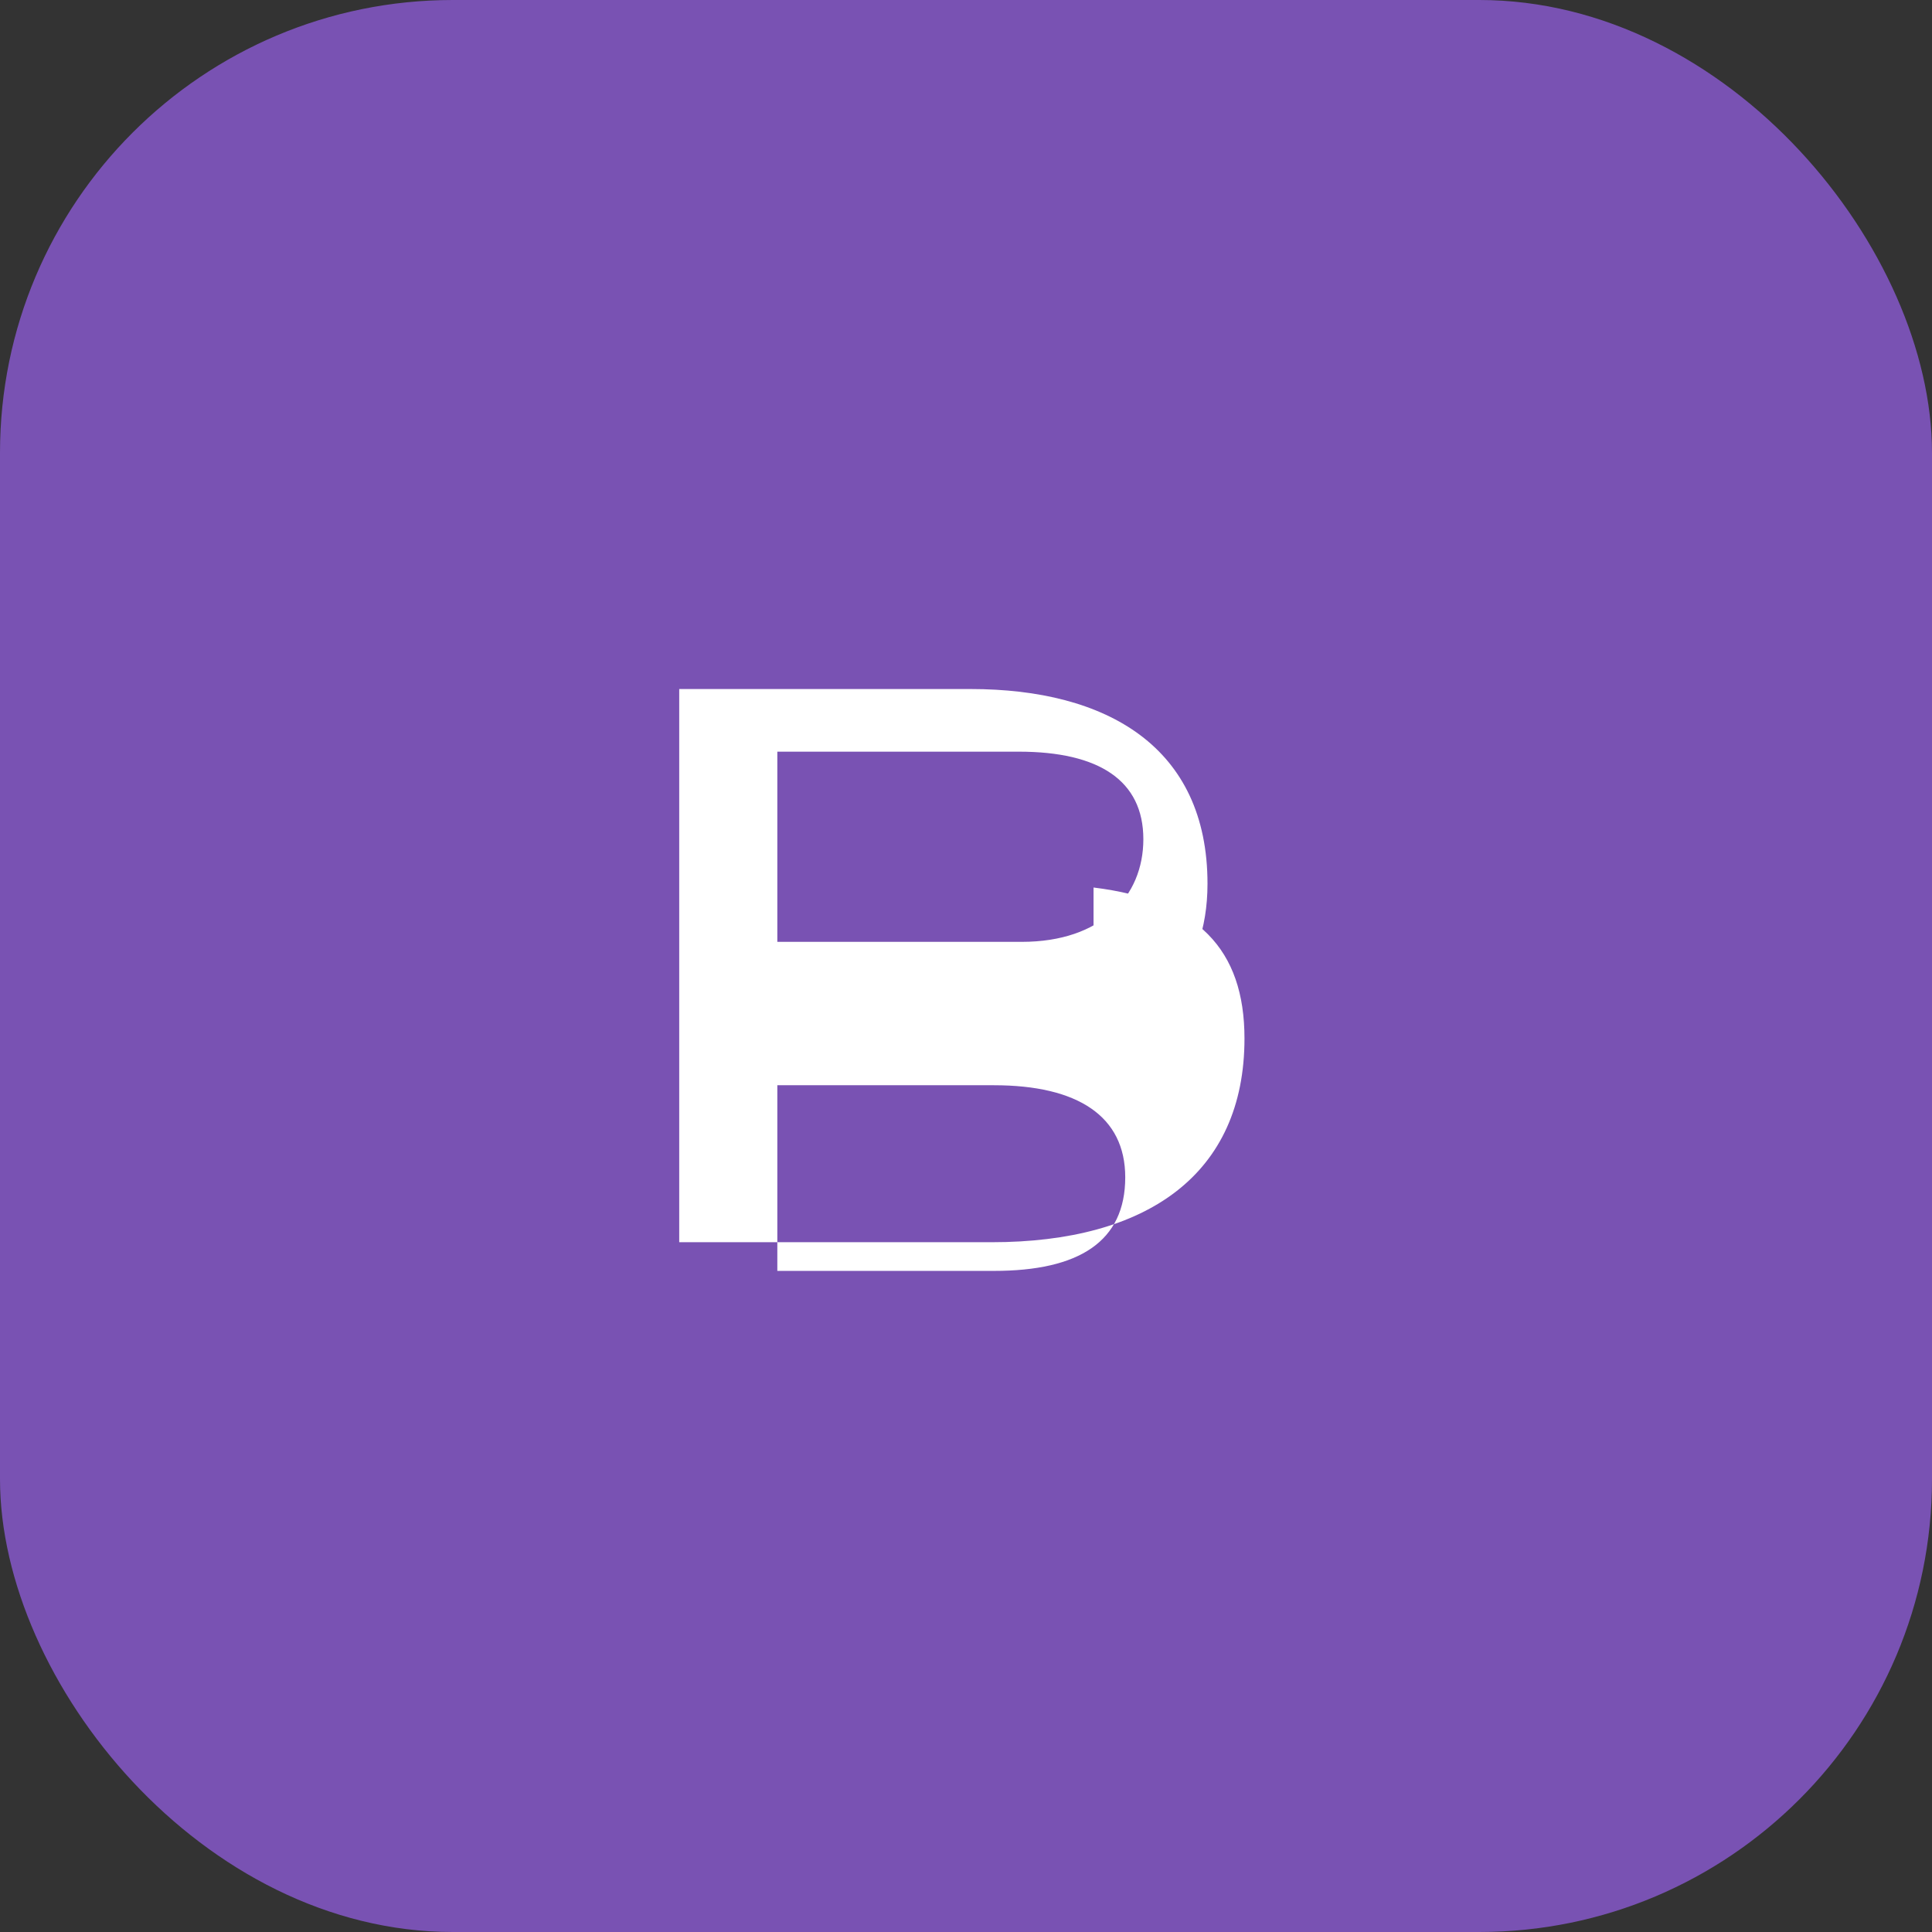 <svg xmlns="http://www.w3.org/2000/svg" viewBox="0 0 256 256" width="64" height="64">
  <rect x="0" y="0" width="256" height="256" fill="#333333" stroke="none"/>
  <rect width="256" height="256" rx="60" fill="#7952B3"></rect>
  <path fill="#FFF" d="M144.9 137.6C152.6 135.5 160 129.3 160 117.1 160 99 146.7 91.3 128.6 91.3H90v73.3h41.4c20.6 0 33.5-9 33.5-27 0-11.8-6.2-18.3-20-20zm-13.2 30.8H103v-24.6h28.7c11.1 0 17.4 4.1 17.4 12.2 0 8.5-6.1 12.4-17.4 12.4zm3.7-43.6H103V99.6h32c10.6 0 16.5 3.8 16.5 11.6 0 7.6-5.6 13.6-16.1 13.6z"></path>
</svg>
